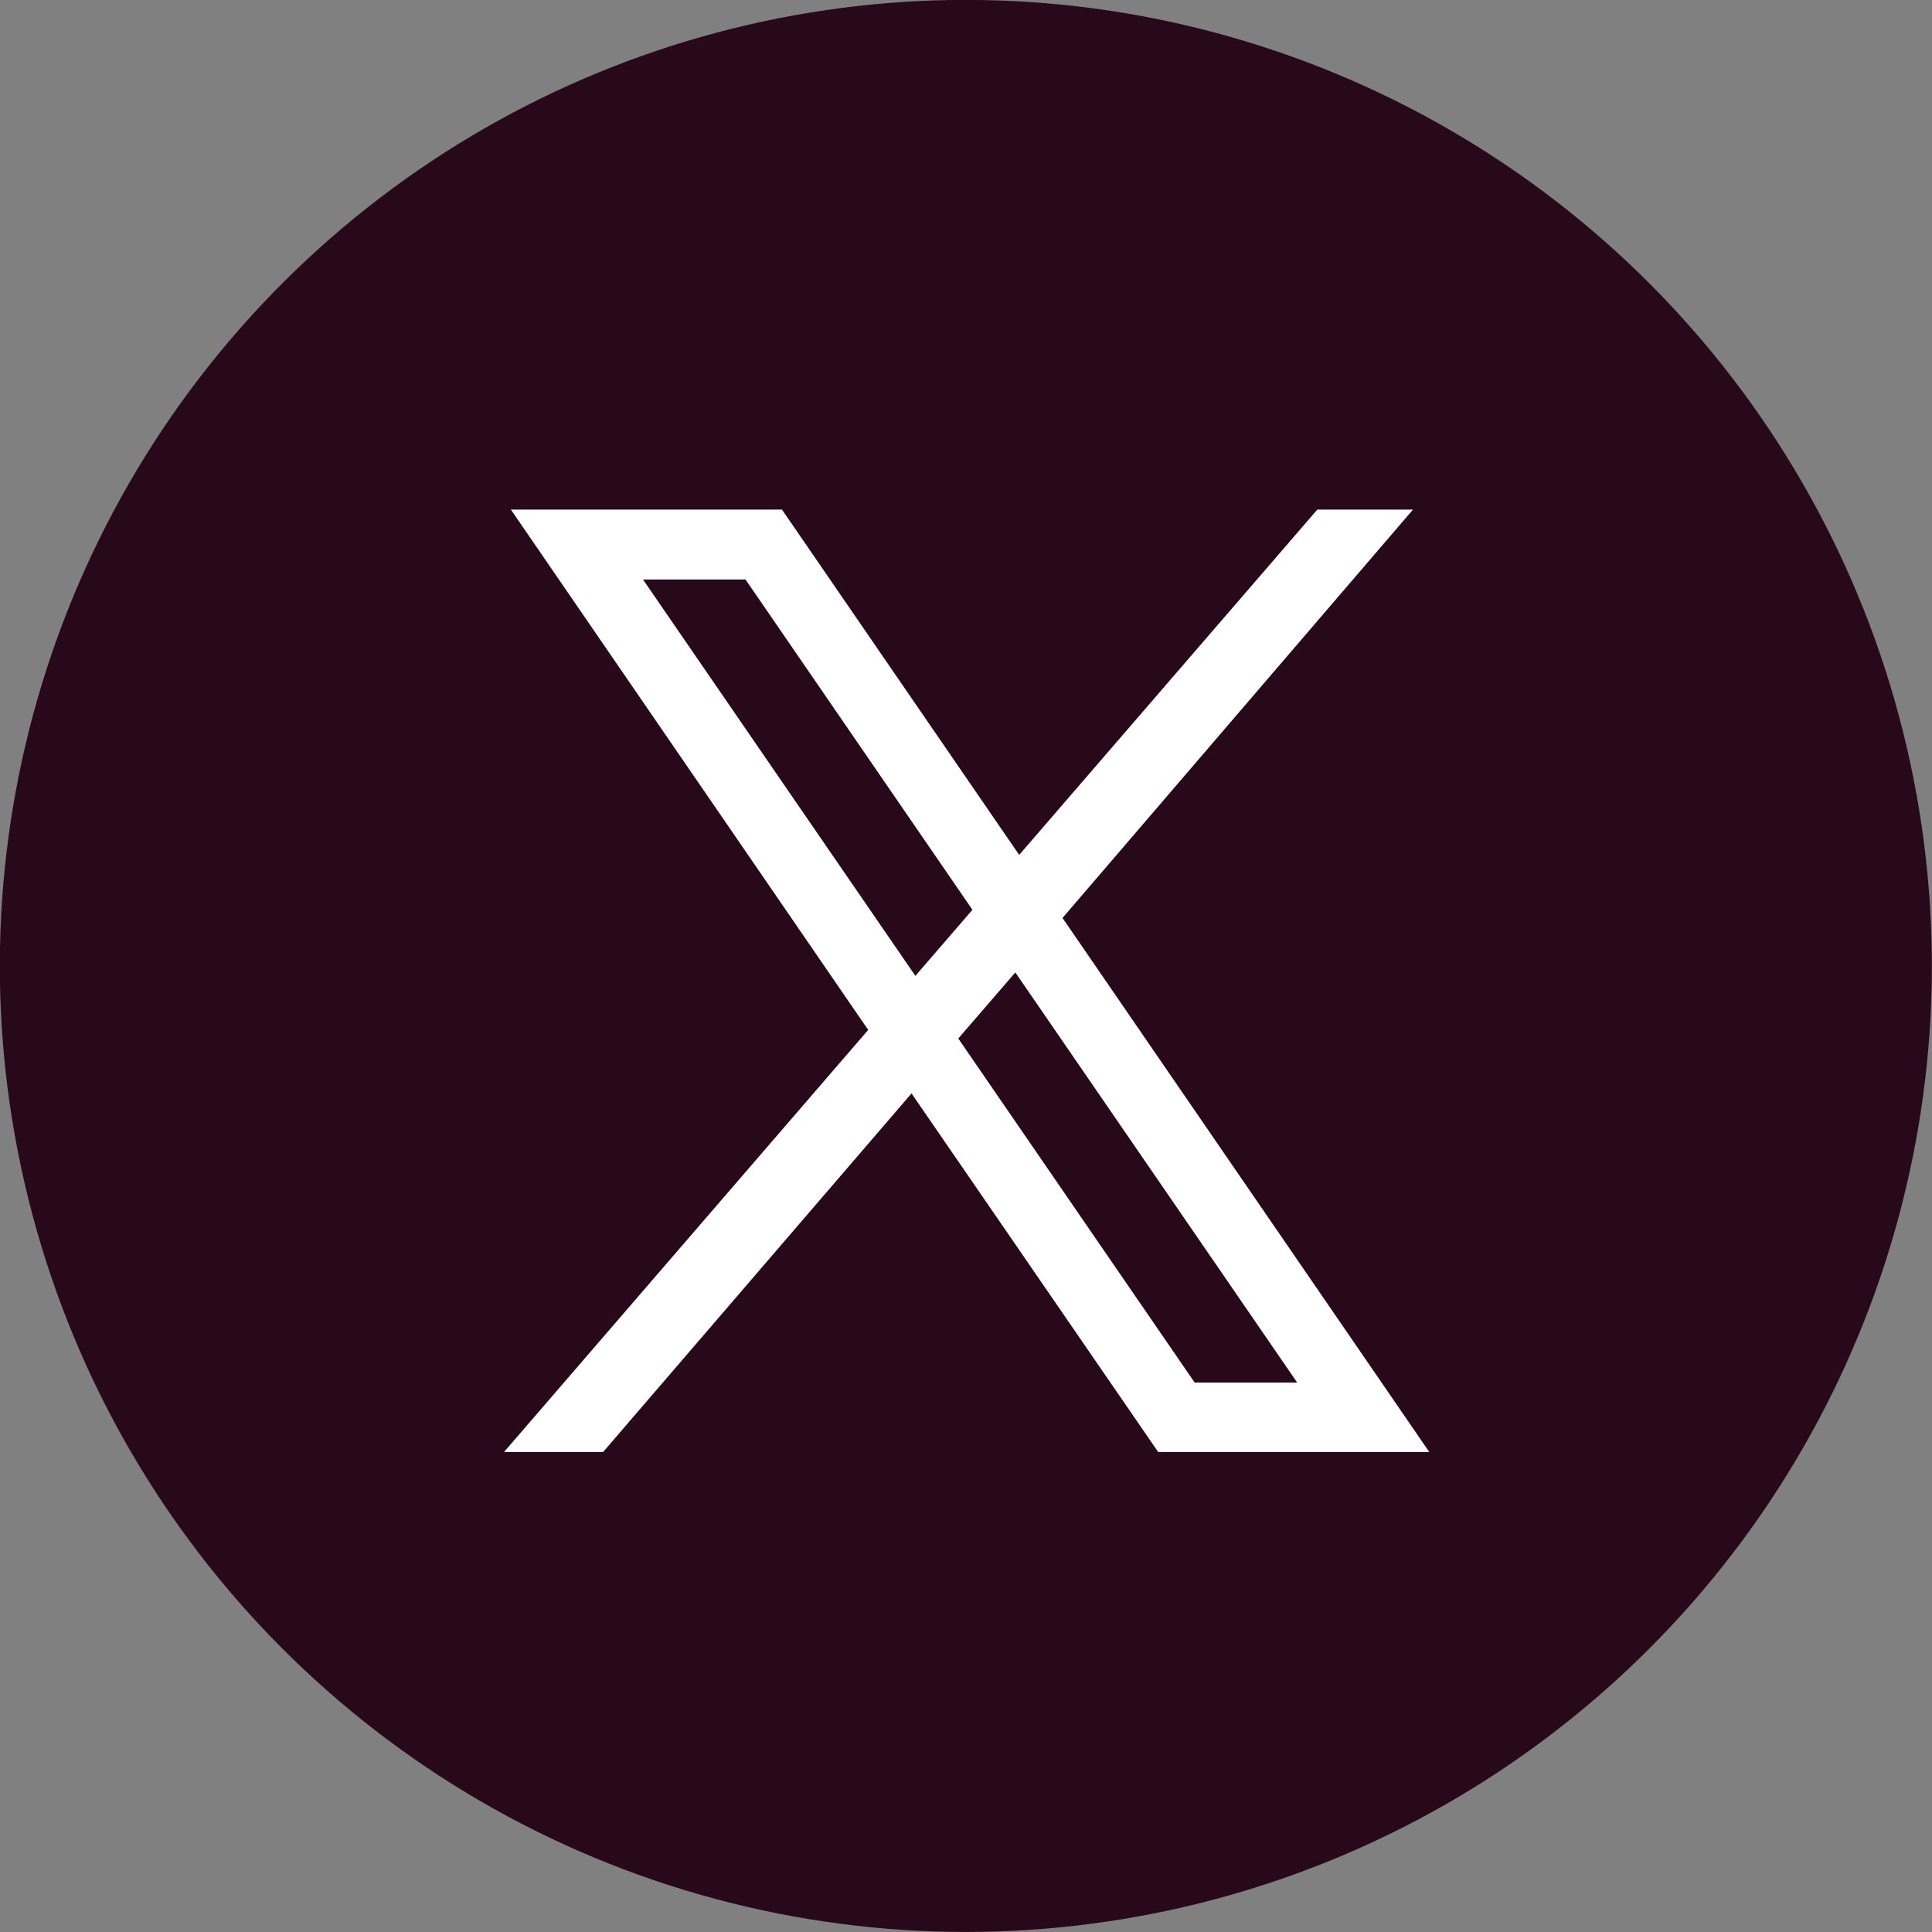 <svg xmlns="http://www.w3.org/2000/svg" width="45.04" height="45.04"><rect width="100%" height="100%" fill="#808080" stroke="none"/><circle cx="22.52" cy="22.52" r="22.52" style="fill:#28091c" transform="rotate(-13.06 22.512 22.535)"/><path d="M33.32 33.85 24.77 21.4l8.17-9.52h-2.23l-6.95 8.05-5.53-8.05h-6.32l8.33 12.13-8.49 9.84h2.31l7.19-8.36L27 33.85zM14.99 13.51h2.39l5.29 7.7-1.33 1.54zm8.68 9.16 6.57 9.56h-2.39l-5.51-8.02z" style="fill:#fff"/></svg>